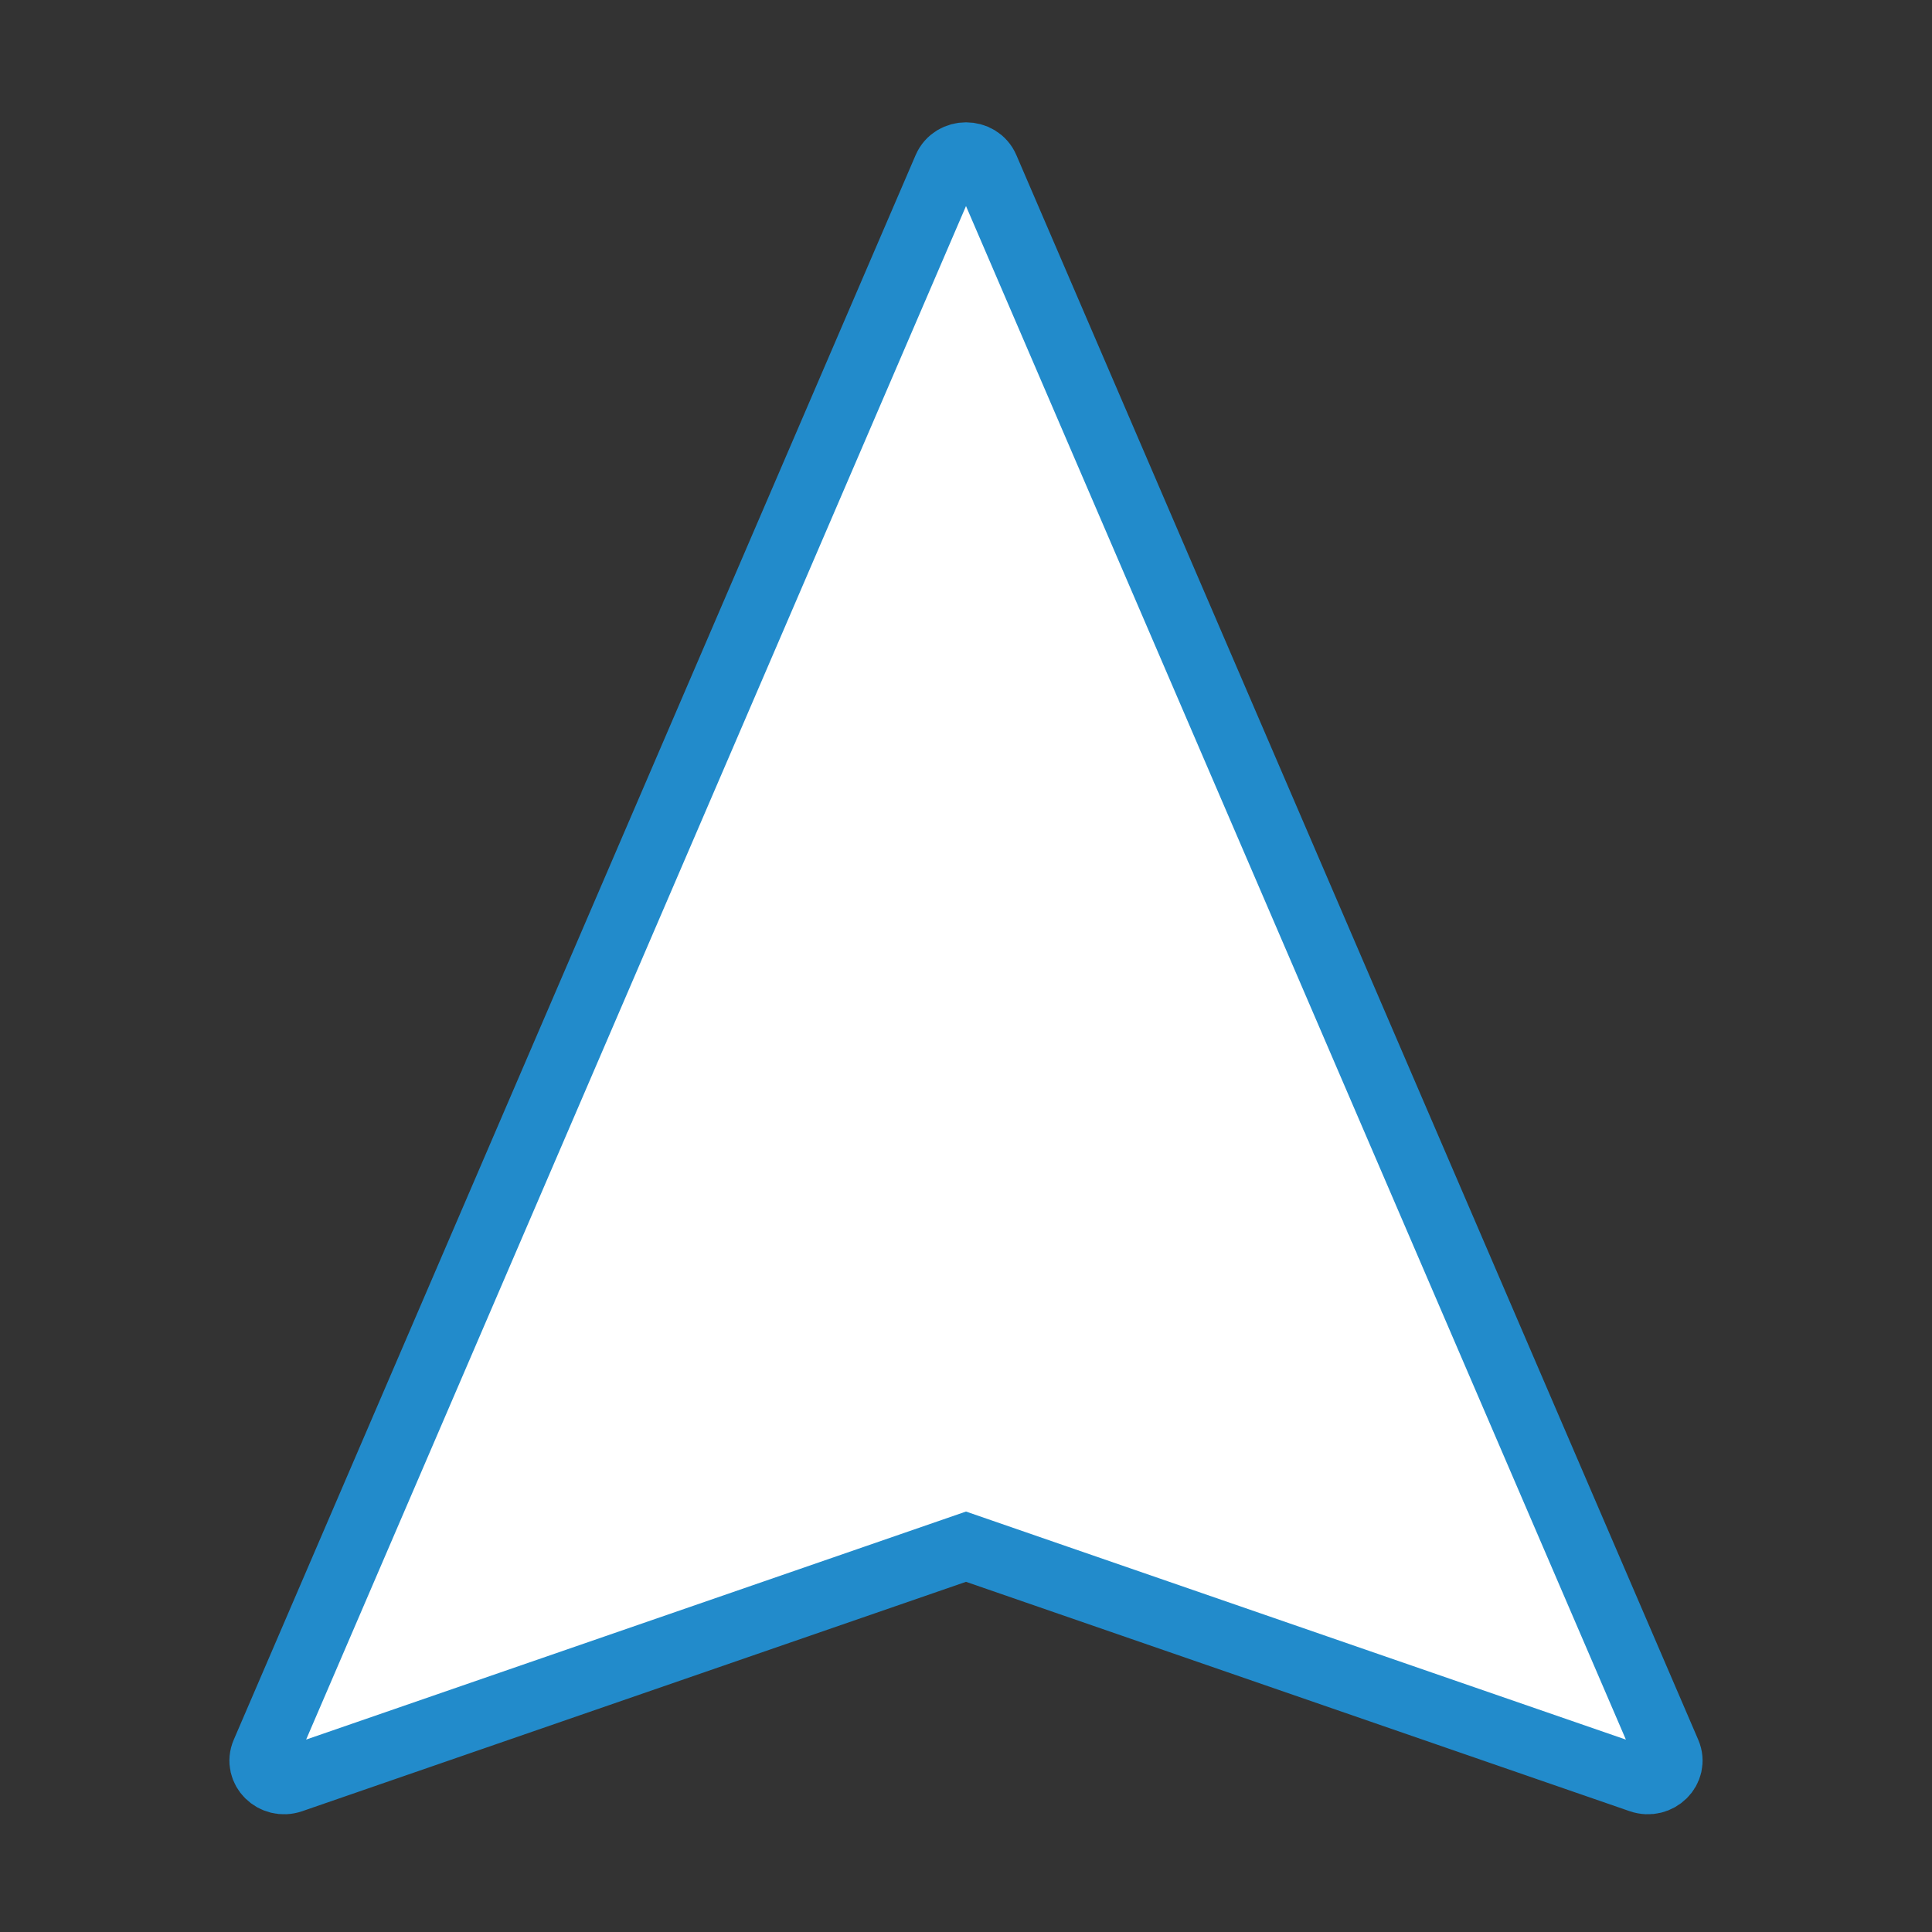 <?xml version="1.0" encoding="UTF-8"?>
<!DOCTYPE svg PUBLIC "-//W3C//DTD SVG 1.1//EN" "http://www.w3.org/Graphics/SVG/1.1/DTD/svg11.dtd">
<svg version="1.1" id="Layer_1" xmlns="http://www.w3.org/2000/svg" xmlns:xlink="http://www.w3.org/1999/xlink" x="0px" y="0px" width="32px" height="32px" viewBox="0 0 32 32" enable-background="new 0 0 32 32" xml:space="preserve">
  <rect x="0" y="0" width="32" height="32" fill="#333333" stroke="none"/>
  <g id="icon">
    <path d="M4.377,29.033L15.671,2.786c0.121,-0.28,0.538,-0.28,0.658,0l11.294,26.247c0.117,0.271,-0.161,0.546,-0.451,0.446L16,25.618L4.827,29.479C4.537,29.579,4.26,29.305,4.377,29.033z" id="b" fill="#FFFFFF" stroke="#228BCB" stroke-width="1.1" stroke-miterlimit="10"/>
  </g>
</svg>
